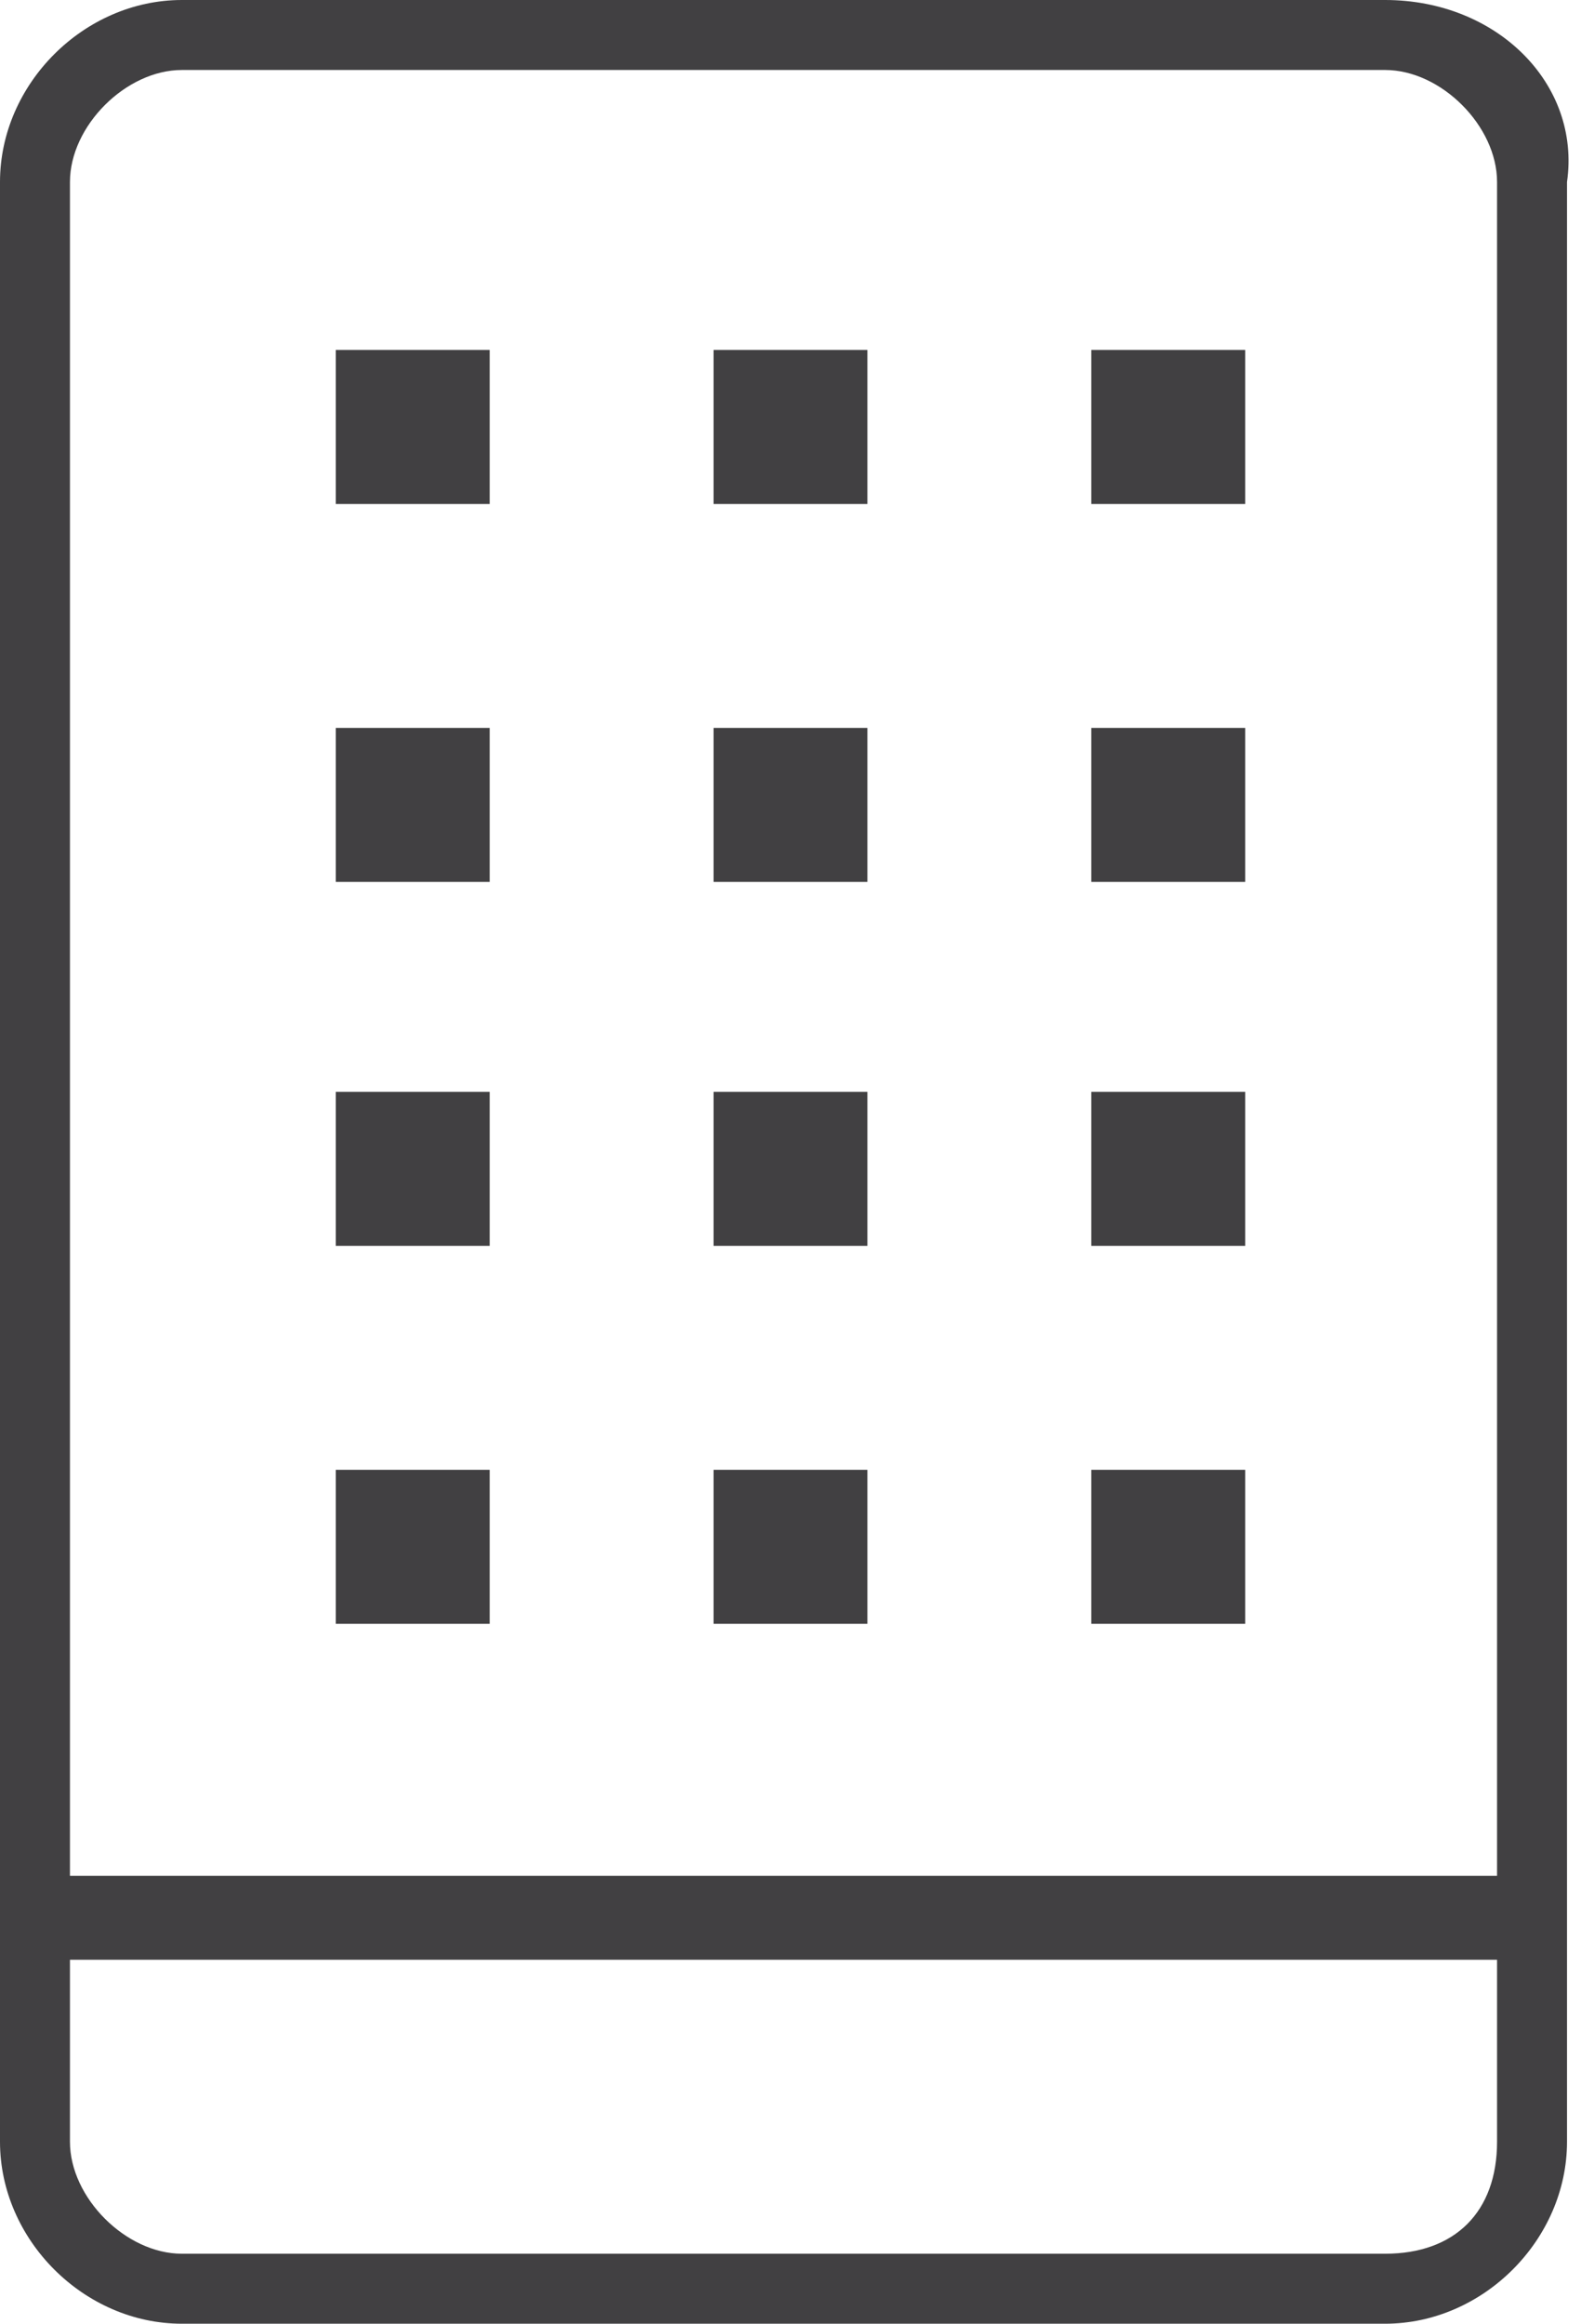 <?xml version="1.0" encoding="utf-8"?>
<!-- Generator: Adobe Illustrator 22.1.0, SVG Export Plug-In . SVG Version: 6.00 Build 0)  -->
<svg version="1.1" id="Layer_1" xmlns="http://www.w3.org/2000/svg" xmlns:xlink="http://www.w3.org/1999/xlink" x="0px" y="0px"
	 viewBox="0 0 11.3 16.6" style="enable-background:new 0 0 11.3 16.6;" xml:space="preserve">
<style type="text/css">
	.st0{fill:#414042;}
</style>
<g>
	<rect x="2.4" y="2.5" class="st0" width="1.1" height="1.1"/>
	<rect x="5.1" y="2.5" class="st0" width="1.1" height="1.1"/>
	<rect x="7.8" y="2.5" class="st0" width="1.1" height="1.1"/>
	<rect x="2.4" y="5.2" class="st0" width="1.1" height="1.1"/>
	<rect x="5.1" y="5.2" class="st0" width="1.1" height="1.1"/>
	<rect x="7.8" y="5.2" class="st0" width="1.1" height="1.1"/>
	<rect x="2.4" y="7.8" class="st0" width="1.1" height="1.1"/>
	<rect x="5.1" y="7.8" class="st0" width="1.1" height="1.1"/>
	<rect x="7.8" y="7.8" class="st0" width="1.1" height="1.1"/>
	<rect x="2.4" y="10.5" class="st0" width="1.1" height="1.1"/>
	<rect x="5.1" y="10.5" class="st0" width="1.1" height="1.1"/>
	<rect x="7.8" y="10.5" class="st0" width="1.1" height="1.1"/>
	<path class="st0" d="M9.9,0H1.3C0.6,0,0,0.6,0,1.3v14c0,0.7,0.6,1.3,1.3,1.3h8.6c0.7,0,1.3-0.6,1.3-1.3v-14C11.3,0.6,10.7,0,9.9,0z
		 M1.3,0.5h8.6c0.4,0,0.8,0.4,0.8,0.8v12.1H0.5V1.3C0.5,0.9,0.9,0.5,1.3,0.5z M9.9,16.1H1.3c-0.4,0-0.8-0.4-0.8-0.8V14h10.2v1.3
		C10.7,15.8,10.4,16.1,9.9,16.1z"/>
</g>
</svg>
